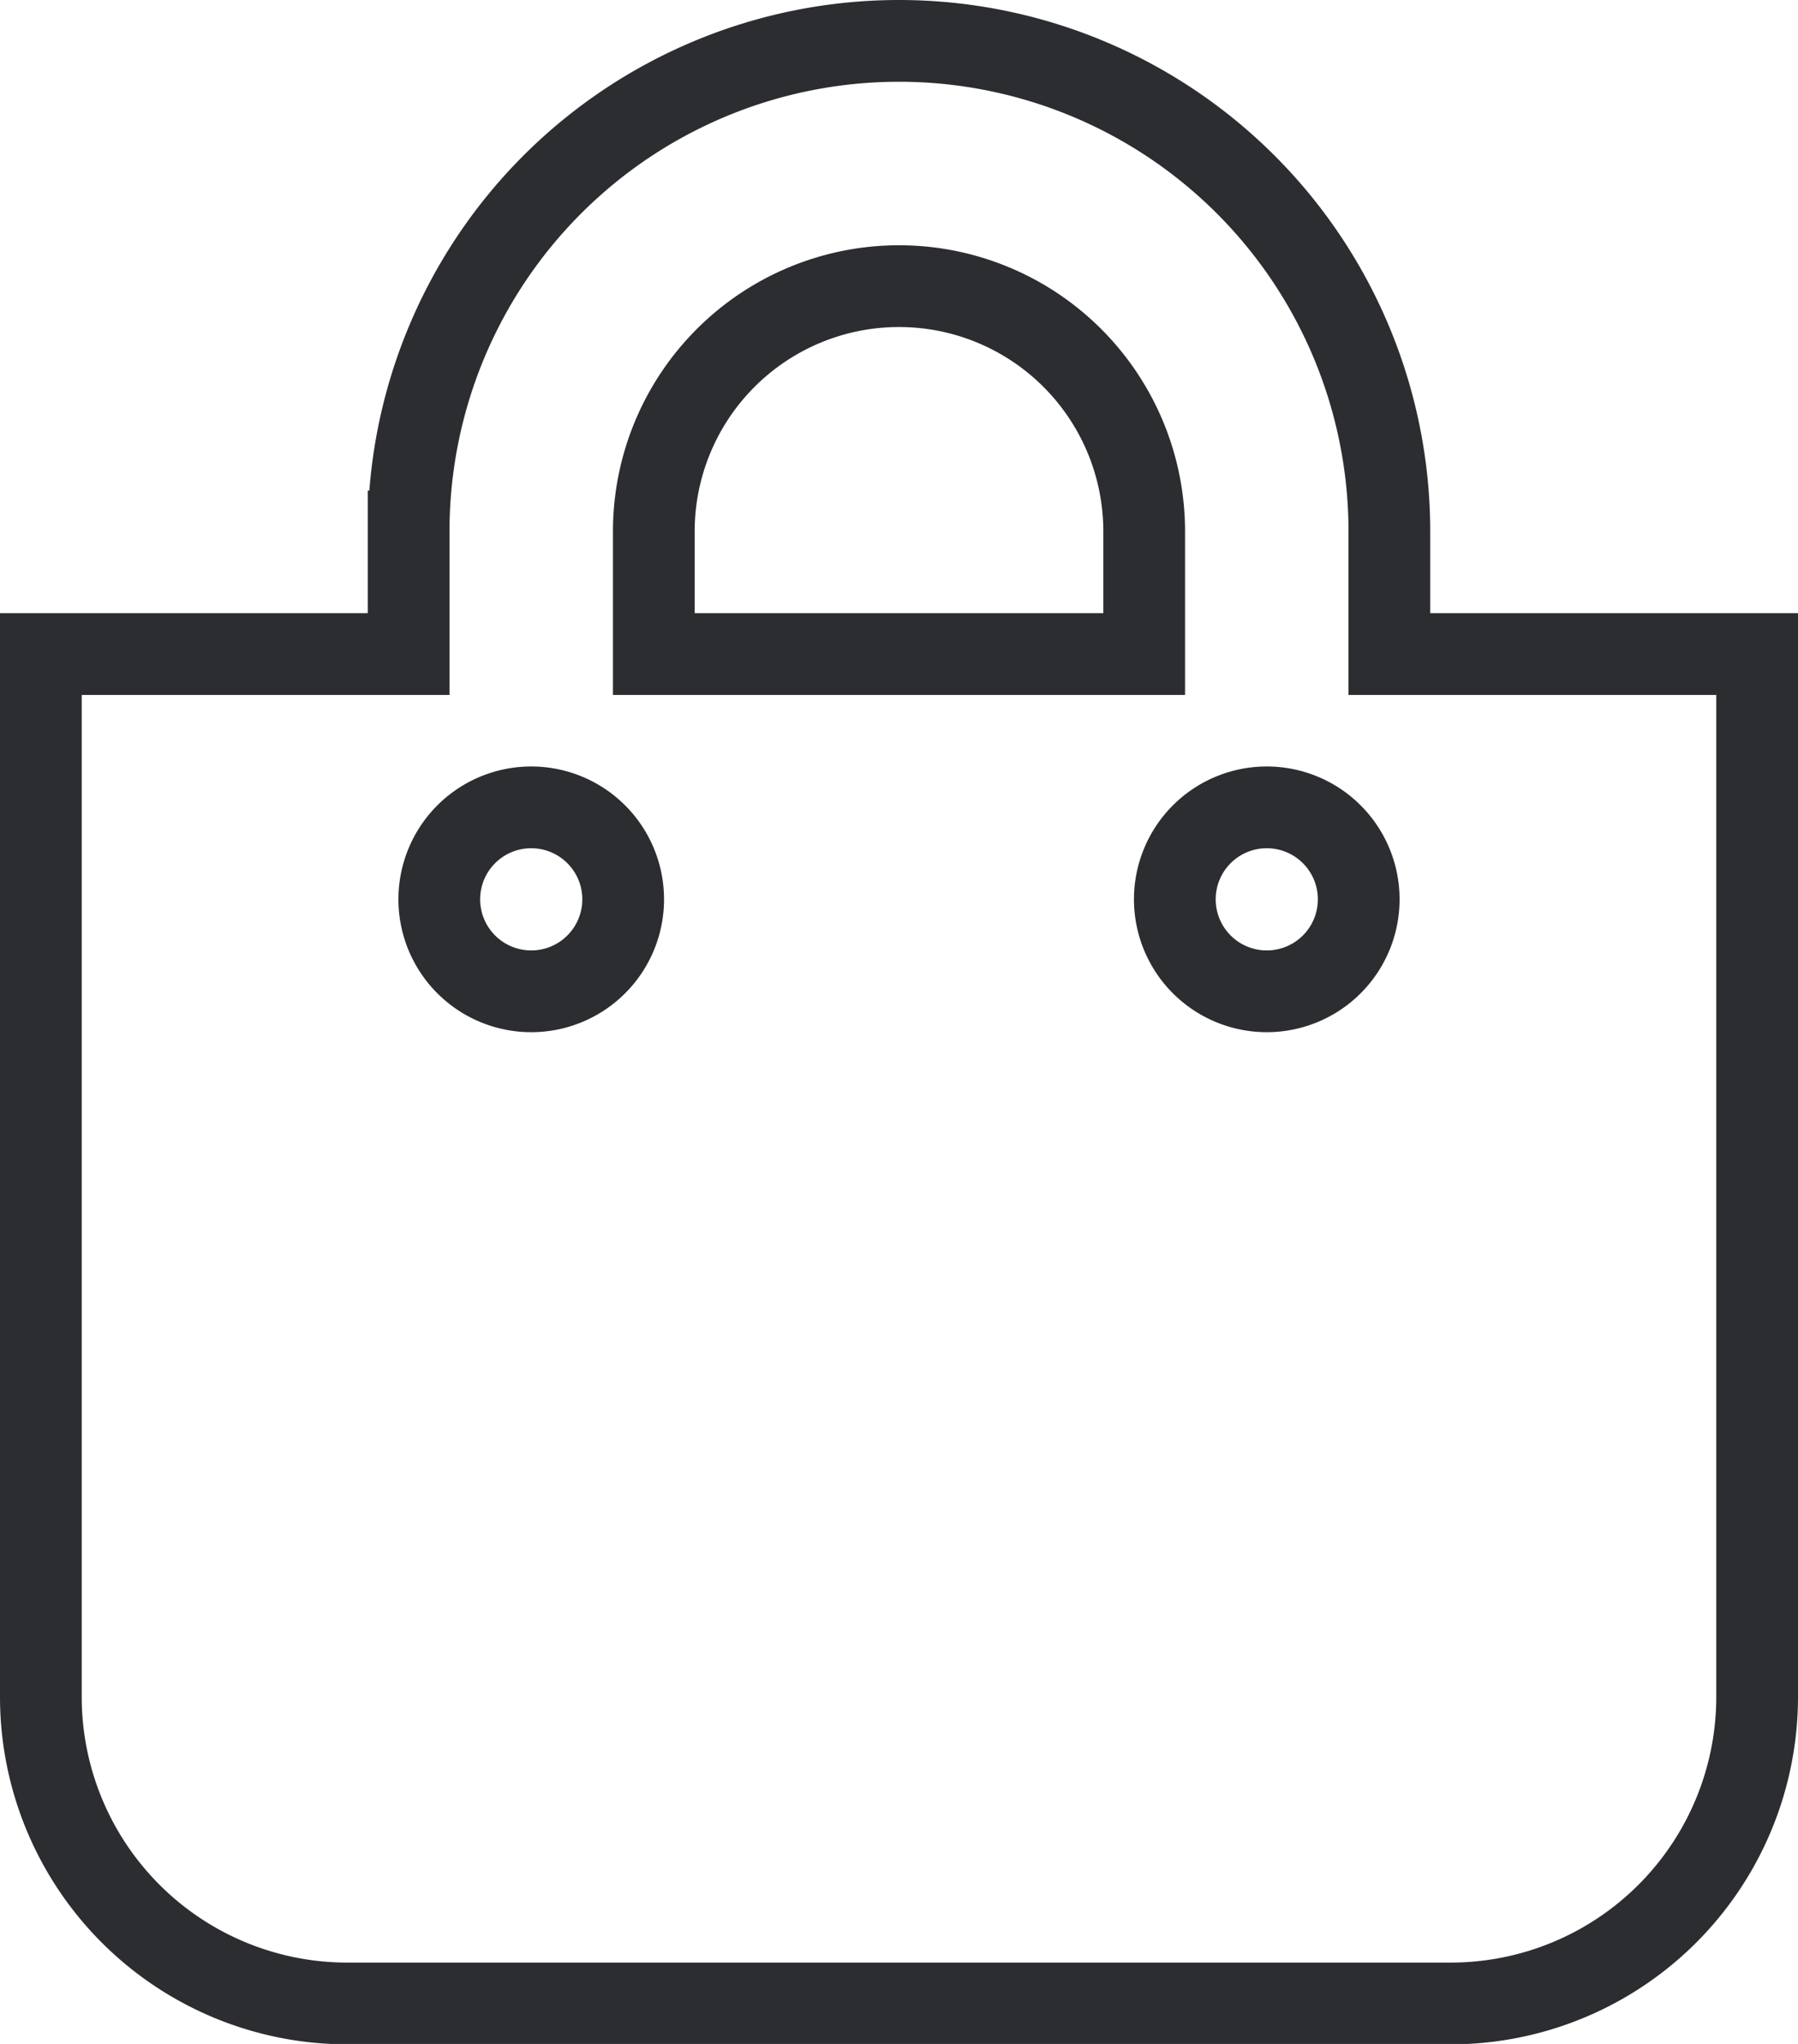 <svg xmlns="http://www.w3.org/2000/svg" width="22" height="25" viewBox="0 0 22 25"><path d="M1735.648,15.545V28.3a3.75,3.75,0,0,1-3.75,3.75h-13.5a3.75,3.75,0,0,1-3.75-3.75V15.545h4.5v-1.5a6,6,0,1,1,12,0v1.5Zm-13.875,3a1.125,1.125,0,1,0-1.125,1.125A1.125,1.125,0,0,0,1721.773,18.545Zm.375-3h6v-1.5a3,3,0,1,0-6,0Zm8.625,3a1.125,1.125,0,1,0-1.125,1.125A1.125,1.125,0,0,0,1730.773,18.545Z" transform="translate(-1714.148 -7.545)" fill="none" stroke="#2b2d30" stroke-miterlimit="10" stroke-width="1"/></svg>